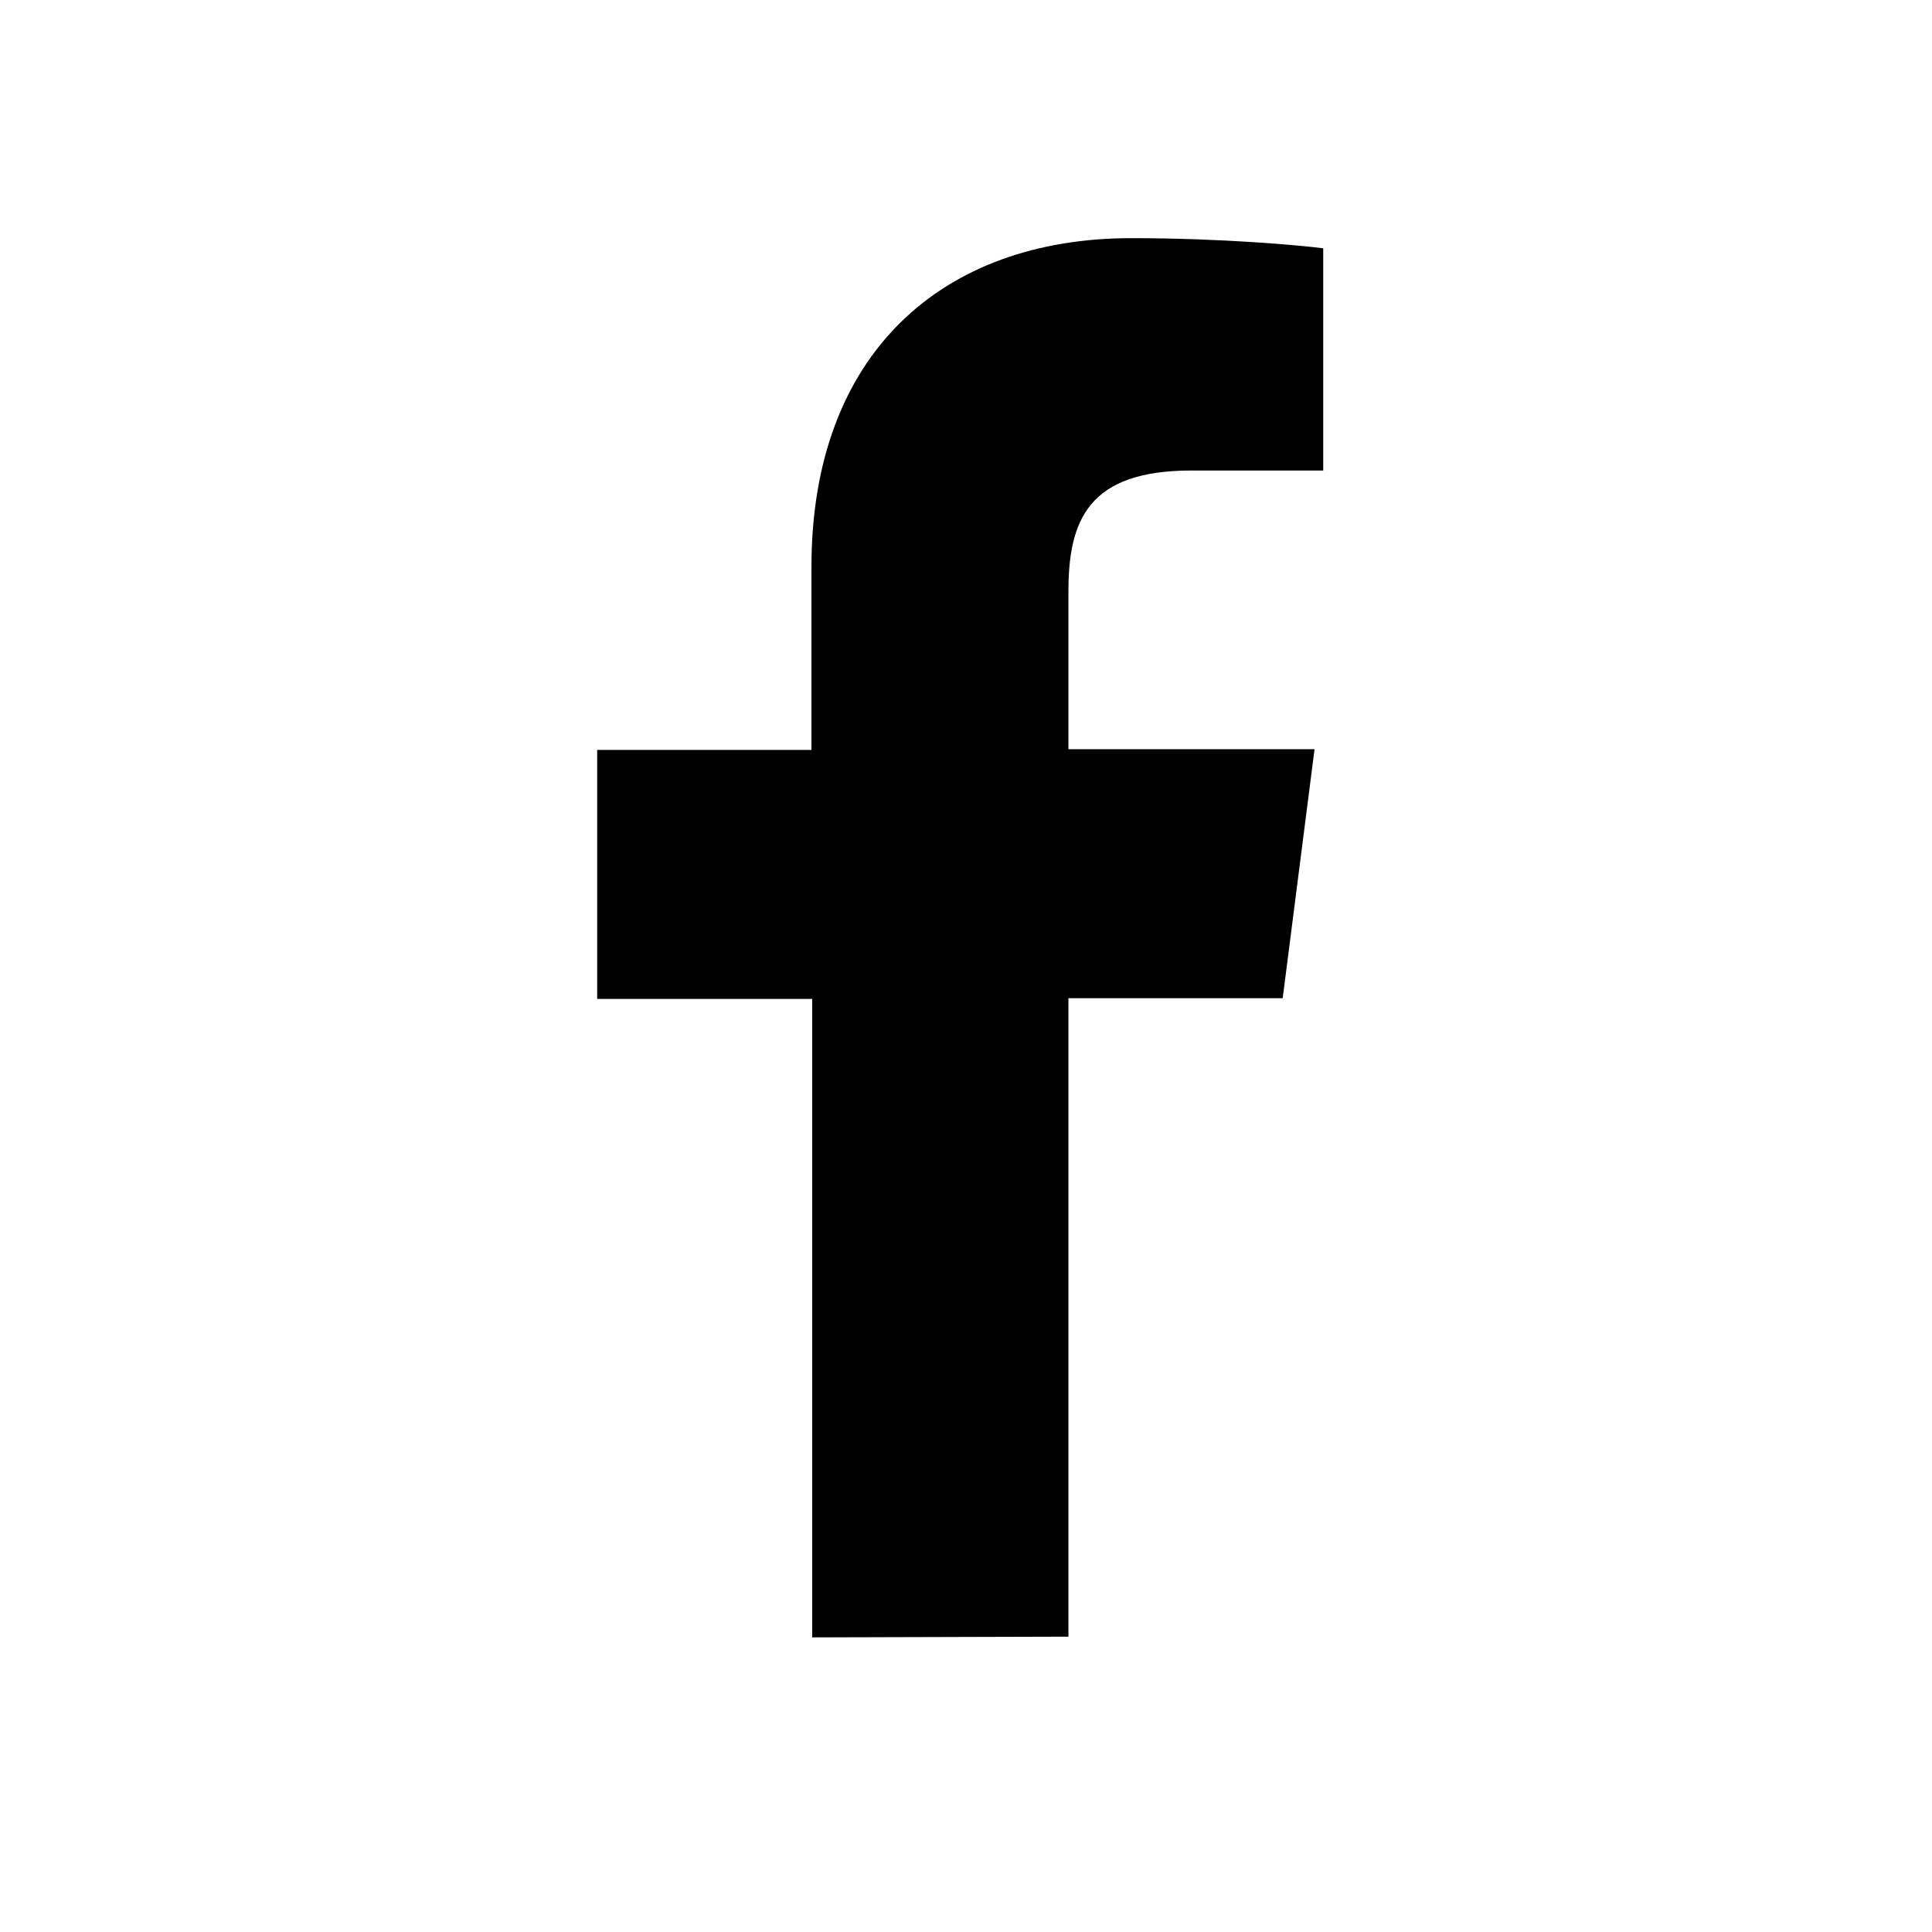 <?xml version="1.0" encoding="utf-8"?>
<!-- Generator: Adobe Illustrator 23.0.1, SVG Export Plug-In . SVG Version: 6.00 Build 0)  -->
<svg version="1.1" id="Layer_1" xmlns="http://www.w3.org/2000/svg" xmlns:xlink="http://www.w3.org/1999/xlink" x="0px" y="0px"
	 viewBox="0 0 266.9 266.9" style="enable-background:new 0 0 266.9 266.9;" xml:space="preserve">
<path id="f_1_" d="M147.6,226.1v-88.2h29.6l4.4-34.4h-34V81.7c0-9.9,2.8-16.7,17-16.7h18.2V34.3c-3.1-0.4-13.9-1.4-26.5-1.4
	c-26.2,0-44.2,16-44.2,45.4v25.3H82.5V138h29.7v88.2L147.6,226.1L147.6,226.1z"/>
</svg>
